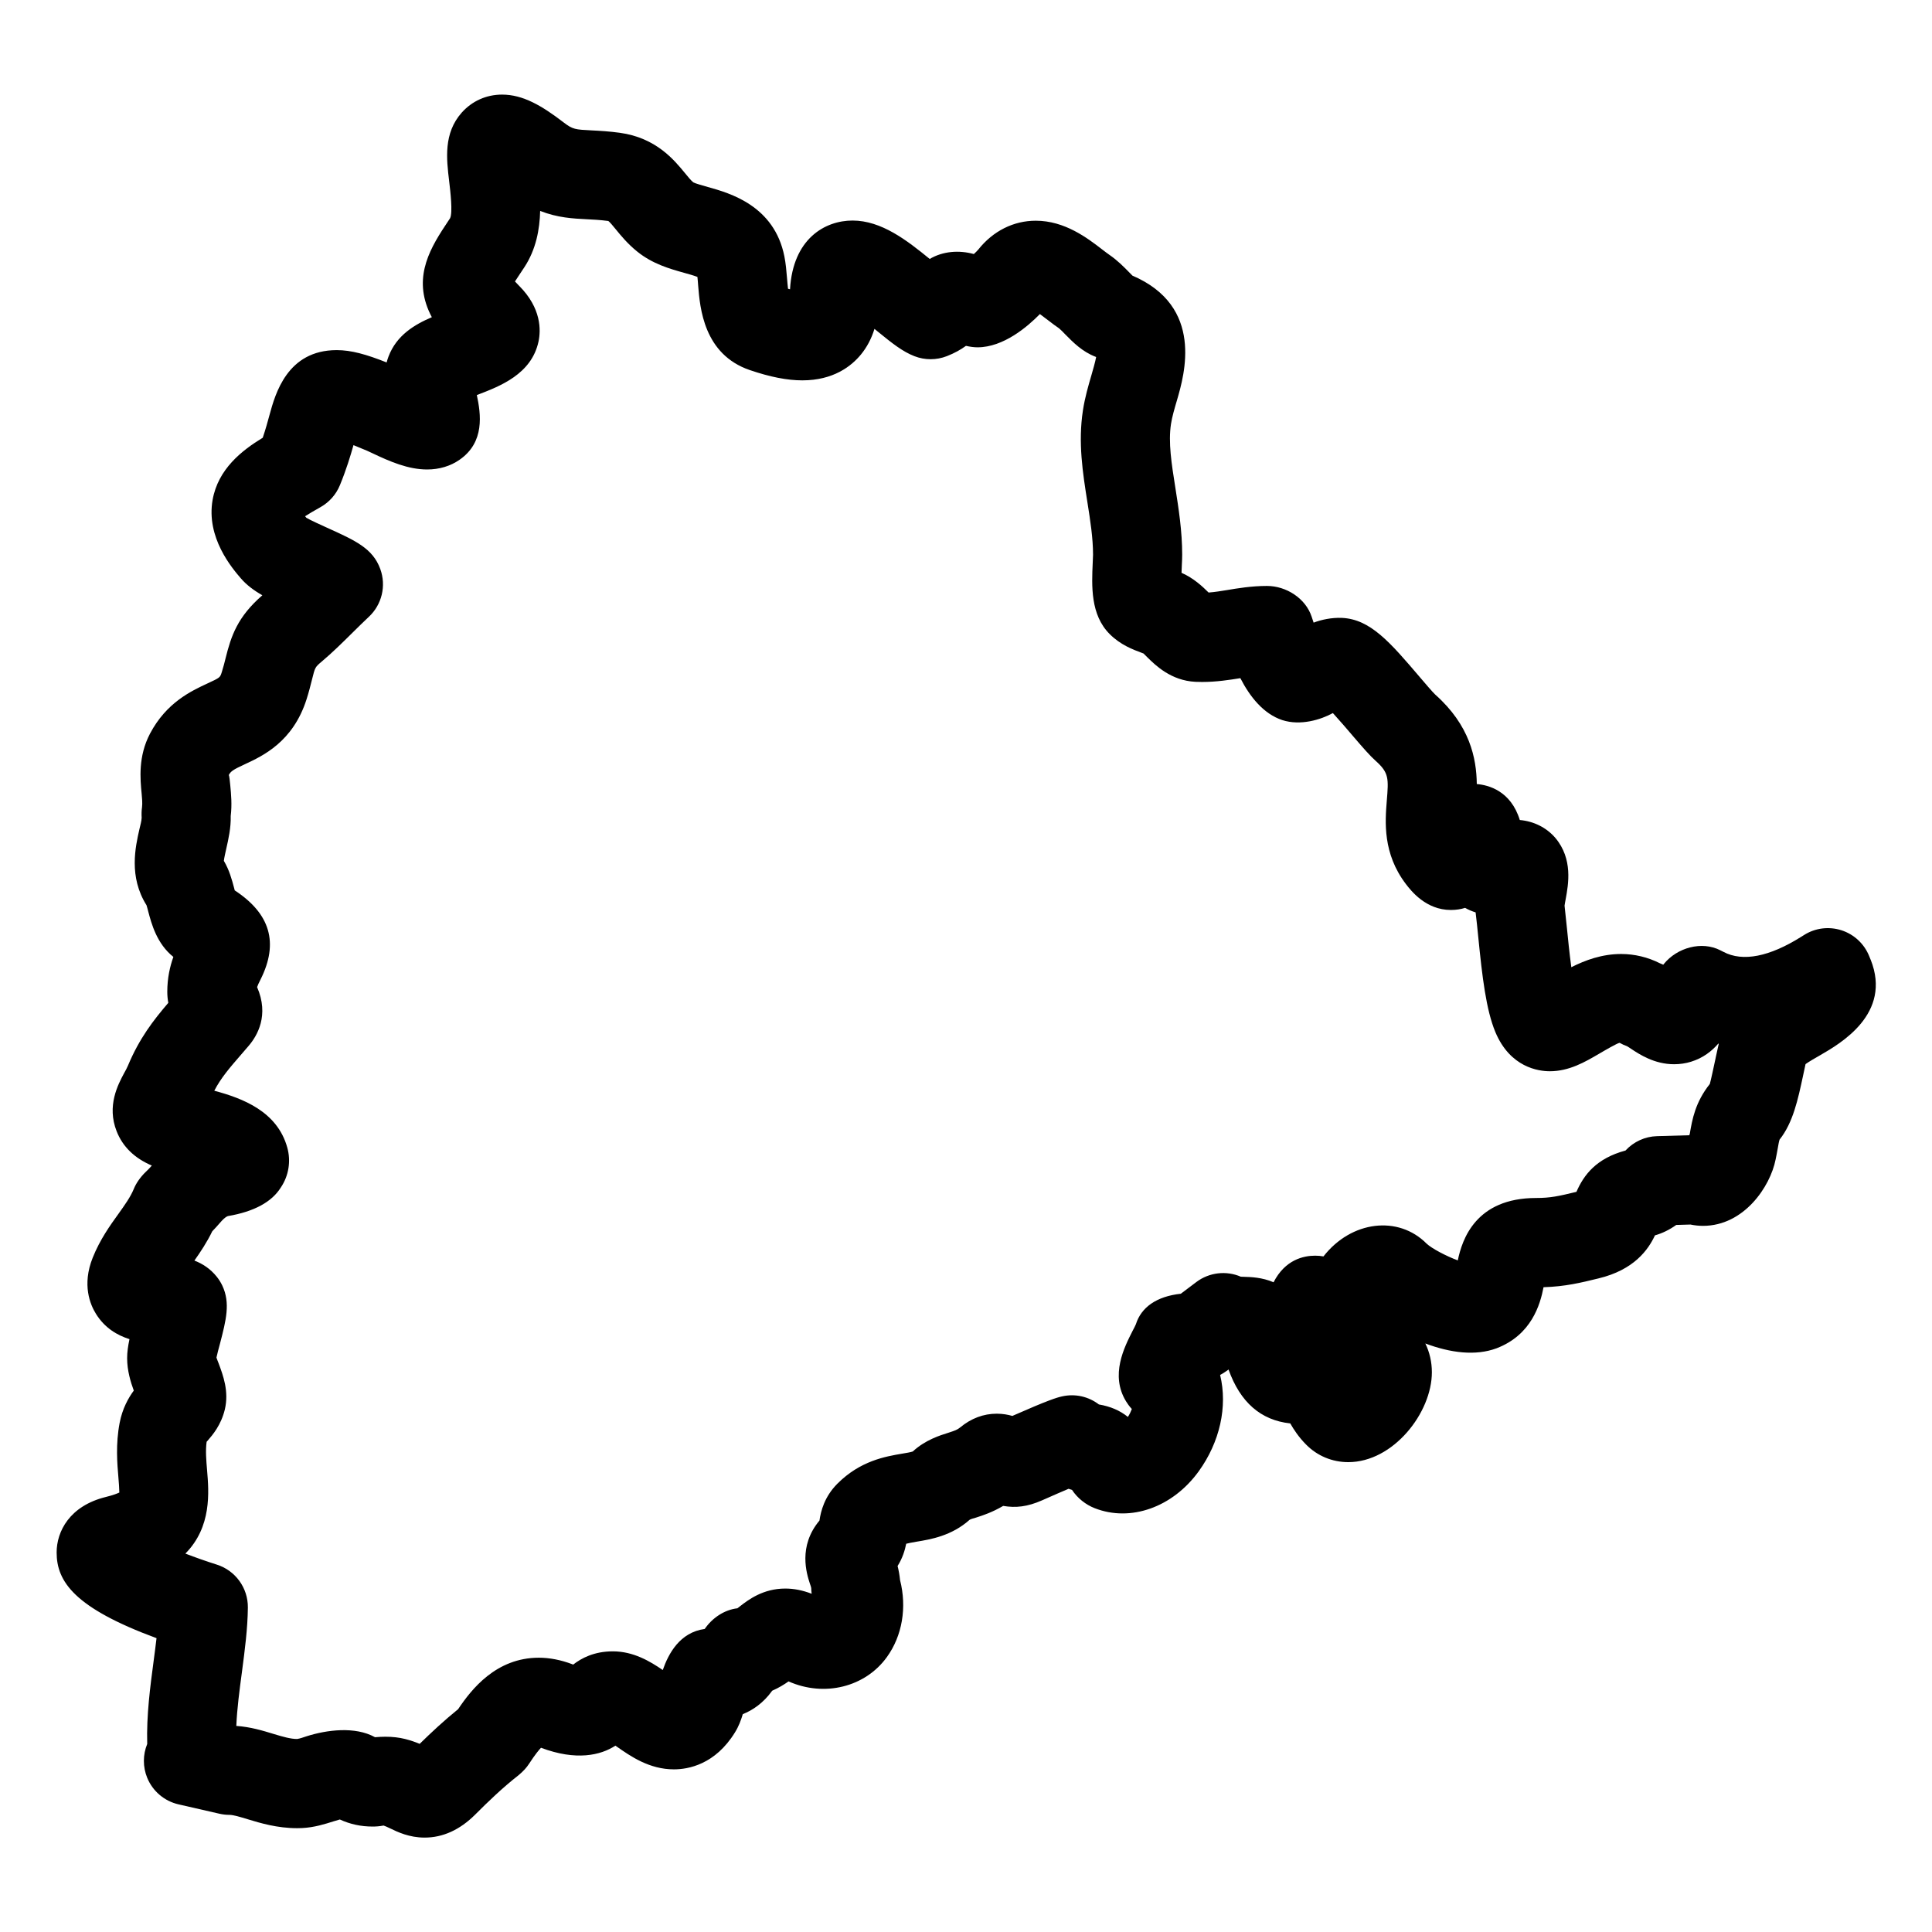 <?xml version="1.0" encoding="UTF-8"?>
<!-- Uploaded to: SVG Repo, www.svgrepo.com, Generator: SVG Repo Mixer Tools -->
<svg fill="#000000" width="800px" height="800px" version="1.1" viewBox="144 144 512 512" xmlns="http://www.w3.org/2000/svg">
 <path d="m639.73 398.31-0.379-0.938c-1.309-3.25-3.992-5.754-7.32-6.832-3.352-1.078-6.984-0.629-9.941 1.25l-0.82 0.512c-8.258 5.18-15.383 6.699-20.57 3.938-0.055-0.023-0.723-0.371-0.781-0.395-4.938-2.543-11.453-0.723-14.973 3.606-0.055 0.062-0.109 0.133-0.164 0.203-0.293-0.133-0.59-0.262-0.898-0.379-3.18-1.605-6.707-2.457-10.258-2.457-5.109 0-9.523 1.645-13.211 3.504-0.496-3.637-0.891-7.621-1.164-10.367-0.211-2.18-0.426-4.188-0.629-5.945 0.062-0.504 0.18-1.086 0.301-1.738 0.723-3.969 1.945-10.613-2.715-16.191-2.34-2.746-5.731-4.449-9.445-4.769-2.387-7.762-8.344-9.281-11.398-9.531-0.078-6.863-1.859-15.57-10.996-23.695-0.891-0.852-2.363-2.621-4.086-4.621-7.894-9.258-13.113-15.375-20.664-15.719-2.754-0.109-5.422 0.473-7.496 1.258-0.172-0.496-0.355-1.016-0.52-1.559-1.582-4.863-6.723-8.164-11.848-8.164-4.094 0-7.871 0.637-10.57 1.094-1.566 0.25-3.172 0.52-4.894 0.652-1.605-1.59-3.938-3.801-7.172-5.227 0.023-0.73 0.055-1.449 0.078-2.016 0.055-1.055 0.094-2 0.094-2.762 0-6.281-0.945-12.273-1.82-17.82-1.016-6.414-1.891-11.957-1.148-16.84 0.293-1.898 0.938-4.102 1.582-6.281 2-6.871 7.227-24.859-11.801-33.039-0.332-0.316-0.66-0.668-0.992-1.008-1.25-1.273-2.969-3.023-5.031-4.441-0.598-0.41-1.25-0.914-1.938-1.441-3.961-3.055-9.941-7.66-17.664-7.66-5.894 0-11.32 2.731-15.223 7.644-0.25 0.309-0.691 0.738-1.18 1.188-3.938-1.086-8.219-0.762-11.691 1.301-6.008-4.902-12.777-10.18-20.453-10.18-7.312 0-15.801 4.816-16.57 18.215-0.164-0.047-0.348-0.094-0.527-0.141-0.109-0.914-0.195-1.977-0.262-2.769-0.164-2.07-0.355-4.031-0.699-5.777-2.676-13.5-14.516-16.809-20.285-18.414-1.332-0.379-3.352-0.945-3.848-1.227-0.629-0.504-1.402-1.457-2.227-2.465-2.867-3.496-7.66-9.352-17.238-10.676-2.824-0.387-5.305-0.527-7.484-0.637-4.336-0.219-5.008-0.25-7.414-2.102-5.777-4.434-10.77-7.383-16.32-7.383-4.156 0-7.949 1.691-10.715 4.793-4.832 5.473-4.023 12.219-3.312 18.152 0.324 2.699 0.984 8.312 0.25 9.809l-1.25 1.898c-4.731 7.102-8.684 14.762-3.59 24.34-4.613 1.969-9.352 4.793-11.484 10.43-0.195 0.52-0.363 1.039-0.496 1.559-5.367-2.133-9.375-3.266-13.219-3.266-13.129 0-16.297 11.609-17.82 17.191-0.496 1.828-1.039 3.809-1.793 6.031-5.566 3.379-11.824 8.297-13.281 16.438-1.785 10.035 5.188 18.152 7.477 20.82 1.535 1.785 3.465 3.211 5.699 4.488-6.613 5.762-8.266 10.754-9.746 16.703-0.27 1.078-0.566 2.297-1.016 3.707-0.449 1.41-0.449 1.41-3.777 2.953-4.336 2.016-10.887 5.07-15.223 13.289-3.18 6.039-2.606 12.027-2.219 15.996 0.094 0.992 0.234 2.504 0.094 3.527-0.133 0.852-0.148 1.922-0.094 2.785-0.039 0.922-0.34 1.906-0.582 2.969-1.086 4.769-2.883 12.66 1.867 20.207 0.156 0.48 0.285 1.023 0.441 1.598 0.875 3.312 2.266 8.582 6.676 12.105-0.883 2.465-1.613 5.535-1.613 9.234 0 1.055 0.102 2.031 0.27 2.938-3.945 4.621-7.652 9.352-10.723 16.711-0.27 0.637-0.598 1.211-0.984 1.914-1.621 3.031-4.644 8.676-1.984 15.406 1.598 4.086 4.738 7.141 9.328 9.094-0.496 0.551-1.016 1.133-1.668 1.73-0.613 0.566-1.379 1.488-1.852 2.172-0.512 0.723-0.945 1.504-1.281 2.332-0.859 2.094-2.402 4.25-4.016 6.512-2.195 3.047-4.93 6.84-6.863 11.691-2.867 7.164-0.652 12.422 0.875 14.863 2.332 3.762 5.652 5.676 8.879 6.699-0.395 1.844-0.621 3.457-0.621 5.047 0 3.328 0.945 6.344 1.762 8.582-1.426 1.945-3.008 4.723-3.746 8.543-1.086 5.652-0.645 10.816-0.324 14.562 0.102 1.258 0.234 2.852 0.242 3.914-0.637 0.301-1.746 0.723-3.566 1.172-9.621 2.363-13.051 9.148-13.051 14.711 0 7.738 4.754 14.695 26.473 22.711-0.219 1.93-0.496 3.961-0.77 6.062-0.898 6.746-1.914 14.305-1.699 21.98-1.164 2.844-1.188 6.07 0 8.965 1.457 3.551 4.551 6.172 8.281 7.031l10.863 2.488c0.867 0.195 1.754 0.301 2.637 0.301 1.047 0 2.914 0.566 4.922 1.18 3.266 0.992 7.738 2.348 13.035 2.348 0.172 0 1.102-0.023 1.281-0.031 3.25-0.148 6.141-1.078 8.43-1.801 0.684-0.219 1.211-0.371 1.598-0.473 2.738 1.258 5.598 1.875 8.676 1.875 0.898 0 1.785-0.055 2.914-0.27 0.371 0.102 1.023 0.418 1.707 0.738 2.016 0.977 5.078 2.457 9.18 2.457 4.832 0 9.344-2.055 13.406-6.109 3.273-3.281 7.203-7.086 11.477-10.422 0.527-0.418 1.211-1.086 1.668-1.582 0.418-0.465 0.805-0.953 1.141-1.48 1.582-2.426 2.574-3.621 3.141-4.211 9.336 3.519 15.824 1.992 19.719-0.559 0.117 0.086 0.234 0.164 0.348 0.242 3.637 2.543 8.613 6.039 15.16 6.039 3.793 0 10.941-1.273 16.184-9.809 0.977-1.566 1.582-3.203 2.07-4.824 2.59-1.031 5.406-2.891 7.793-6.211 1.746-0.762 3.18-1.652 4.328-2.465 9.531 4.227 20.348 1.48 26.055-6.438 4.086-5.644 5.344-13.16 3.496-20.414-0.133-1.395-0.379-2.644-0.652-3.731 1.301-2.078 1.938-4.141 2.281-5.894 0.613-0.164 1.488-0.332 2.824-0.559 3.668-0.605 9.219-1.527 14.004-5.809 0.488-0.25 0.992-0.355 1.66-0.559 1.738-0.559 4.305-1.387 7.211-3.102 3.328 0.566 6.406 0.242 10.281-1.465 3.156-1.402 5.441-2.387 7.055-3.07 0.316 0.109 0.621 0.203 0.914 0.293 1.41 2.172 3.644 3.938 6.031 4.856 9.469 3.707 20.625-0.219 27.543-9.785 5.566-7.707 7.715-17.113 5.668-25.535 0.652-0.348 1.316-0.754 1.961-1.234l0.27-0.203c3.094 8.66 8.527 13.445 16.359 14.281 0.922 1.621 2.227 3.629 4.211 5.621 2.961 3 6.926 4.644 11.164 4.644 11.934 0 22.152-13.098 22.152-23.82 0-2.715-0.605-5.312-1.73-7.629 6.684 2.504 13.289 3.344 18.863 1.281 9.312-3.566 11.586-11.66 12.461-16.191 5.762-0.18 9.895-1.188 14.555-2.332 9.453-2.258 13.219-7.637 14.973-11.414 1.938-0.535 3.856-1.48 5.637-2.754l3.769-0.109c1.094 0.227 2.195 0.348 3.328 0.348 10.871 0 17.832-10.422 19.238-17.586 0.203-0.945 0.371-1.844 0.559-2.906 0.141-0.812 0.348-2.039 0.496-2.371 3.559-4.457 4.879-10.676 6.219-16.934 0.227-1.094 0.441-2.141 0.66-3.07 1.023-0.73 2.785-1.73 3.945-2.394 5.211-3.027 19.051-10.914 13.305-25.297zm-41.055 26.02c-0.473 2.203-1.348 6.312-1.559 6.934-3.871 4.887-4.652 9.398-5.297 13.152l-0.133 0.434-8.551 0.242c-3.195 0.086-6.211 1.48-8.359 3.809-7.777 2.094-11.051 6.481-13.004 10.949-4.754 1.156-6.91 1.629-10.66 1.629-16.059 0-19.641 11.027-20.781 16.539-3.086-1.141-6.926-3.172-8.273-4.449-7.496-7.551-19.949-6.07-27.324 3.394-0.684-0.125-1.426-0.195-2.203-0.195-3.055 0-7.957 1.047-11.02 7.047-3.047-1.309-6-1.395-7.918-1.449-0.25-0.008-0.504-0.008-0.754-0.023-3.856-1.668-8.367-1.164-11.785 1.402l-4.125 3.109c-6.43 0.699-10.5 3.59-11.91 8.094-0.18 0.457-0.473 0.977-0.844 1.699-2.242 4.41-6.008 11.762-1.77 18.711 0.324 0.535 0.82 1.266 1.543 2.047-0.25 0.668-0.59 1.387-1.047 2.094-2.133-1.723-4.637-2.785-7.684-3.305-2.754-2.109-6.289-2.906-9.707-2.148-1.457 0.316-3.676 0.984-13.227 5.188-1.109-0.316-2.504-0.59-4.133-0.59-3.512 0-6.793 1.234-9.699 3.644-0.762 0.621-1.371 0.836-2.992 1.363-2.34 0.73-6.25 1.945-9.566 5.008-0.441 0.18-1.852 0.418-2.859 0.582-4.418 0.754-11.074 1.883-17.145 7.981-3.379 3.41-4.344 7.156-4.723 9.746-5.723 6.832-3.379 14.098-2.551 16.664 0.125 0.402 0.316 0.82 0.371 1.25 0.008 0.496 0.047 0.992 0.117 1.48-2.387-0.922-4.699-1.379-7-1.379-5.887 0-9.777 2.992-11.887 4.613-0.262 0.195-0.512 0.426-0.805 0.621-3.457 0.395-6.66 2.559-8.652 5.473-6.613 0.914-9.598 6.527-11.117 10.887-3.379-2.312-7.777-4.953-13.227-4.953-4.961 0-8.344 1.812-10.516 3.512-0.078-0.031-0.156-0.062-0.227-0.094-3.023-1.148-6.016-1.73-8.879-1.73-11.328 0-17.879 8.406-21.379 13.633-3.754 3.039-7.141 6.203-10.195 9.195-1.086-0.457-2.371-0.914-3.856-1.289-1.629-0.402-3.328-0.598-5.219-0.598-0.875 0-1.754 0.047-2.59 0.117l-0.172 0.008c-5.305-2.938-12.801-1.938-18.121-0.25-0.891 0.285-1.723 0.613-2.535 0.723-1.668 0-3.707-0.574-6.172-1.324-2.914-0.891-6.164-1.883-9.926-2.141 0.195-4.59 0.844-9.453 1.496-14.336 0.77-5.856 1.504-11.398 1.566-17.027 0.055-5.195-3.281-9.809-8.227-11.383-2.938-0.93-5.754-1.93-8.336-2.922 7.016-7.086 6.242-16.297 5.754-22.113-0.219-2.559-0.449-5.203-0.117-7.519 0.094-0.117 0.195-0.219 0.285-0.316 1.324-1.535 3.535-4.102 4.543-8.266 1.125-4.769-0.457-8.996-1.637-12.164-0.195-0.52-0.426-1.047-0.59-1.566 0.203-1.023 0.574-2.305 0.945-3.723 1.613-6.227 2.777-10.723 0.621-15.328-0.395-0.836-0.891-1.637-1.473-2.363-1.723-2.156-3.809-3.473-5.934-4.297 1.559-2.203 3.273-4.762 4.731-7.754 0.781-0.812 1.473-1.582 2.141-2.356 0.512-0.582 1.219-1.387 2-1.676 6.992-1.188 11.645-3.769 14.012-7.551 2.117-3.125 2.738-7.016 1.723-10.629-2.66-9.555-11.793-13.027-19.34-15.043 1.801-3.449 4-5.984 7.273-9.762l1.824-2.117c2.305-2.691 5.496-8.117 2.25-15.586 0.172-0.52 0.48-1.148 0.945-2.078 4.809-9.637 2.566-17.367-6.871-23.547-0.055-0.211-0.109-0.434-0.172-0.668-0.57-2.129-1.262-4.734-2.711-7.164 0.102-0.844 0.418-2.242 0.645-3.242 0.566-2.496 1.258-5.527 1.172-8.637 0.371-3.039 0.102-5.809-0.117-8.133-0.102-1.016-0.262-2.707-0.402-2.707 0.535-1.023 1.141-1.434 4.297-2.898 4.754-2.211 12.723-5.91 16.32-17.191 0.629-1.969 1.055-3.684 1.457-5.281 0.805-3.234 0.805-3.234 2.574-4.731 2.707-2.273 5.473-4.992 8.141-7.637 1.465-1.441 2.906-2.875 4.32-4.195 3.481-3.242 4.676-8.25 3.039-12.715-2-5.441-6.543-7.496-14.074-10.902-1.77-0.805-4.344-1.969-5.512-2.644-0.117-0.148-0.219-0.285-0.332-0.41 1.008-0.652 2.371-1.457 4.062-2.402 2.332-1.309 4.148-3.352 5.164-5.824 1.715-4.18 2.793-7.762 3.598-10.621 1 0.402 2.195 0.891 3.637 1.504l1.402 0.652c4.566 2.172 9.445 4.297 14.484 4.297 3.211 0 6.195-0.898 8.598-2.582 6.707-4.652 5.652-12.082 4.566-17.145 0.023-0.008 0.047-0.016 0.07-0.023 6.094-2.32 14.43-5.512 16.281-14.168 0.629-2.961 0.797-8.824-5.156-14.77-0.441-0.441-0.797-0.82-1.086-1.141 0.379-0.59 0.812-1.227 1.195-1.82l1.316-1.984c3.062-4.684 4.039-9.949 4.164-14.887 4.629 1.82 8.691 2.023 12.445 2.211 1.59 0.078 3.394 0.164 5.621 0.457 0.379 0.25 1.355 1.449 1.992 2.227 1.324 1.621 3.141 3.848 5.652 5.863 4.055 3.289 8.645 4.582 12.438 5.644 1.086 0.301 2.582 0.715 3.527 1.086 0.086 0.707 0.133 1.48 0.195 2.281 0.48 5.918 1.465 18.246 13.715 22.418 5.367 1.828 9.91 2.715 13.879 2.715 8.219 0 13.004-3.738 15.57-6.879 1.582-1.938 2.769-4.195 3.559-6.769 0.203 0.164 0.41 0.332 0.59 0.488 4.156 3.394 6.856 5.527 9.988 6.746 2.769 1.086 5.84 1.078 8.605 0 2.055-0.805 3.707-1.738 5.062-2.731 1.055 0.242 2.133 0.387 3.07 0.387 6.902 0 13.312-5.519 16.523-8.809 0.754 0.543 1.543 1.148 2.141 1.613 1.102 0.852 2.148 1.645 2.93 2.156 0.512 0.418 1.047 0.992 1.629 1.59 2.133 2.164 4.551 4.613 8.023 5.945 0.07 0.023 0.133 0.047 0.188 0.078-0.262 1.395-0.844 3.394-1.266 4.856-0.762 2.606-1.715 5.84-2.242 9.305-1.309 8.527-0.055 16.445 1.195 24.371 0.77 4.856 1.488 9.445 1.488 13.871l-0.086 2.133c-0.277 6.133-0.621 13.77 4.481 18.871 2.891 2.906 6.242 4.141 8.492 4.977l0.504 0.195c0.301 0.277 0.59 0.59 0.969 0.969 2.195 2.164 6.289 6.195 12.754 6.527 0.59 0.023 1.188 0.039 1.793 0.039 3.777 0 7.25-0.543 10.133-1.008 2.559 4.977 6.141 9.453 11.098 11.109 4.863 1.566 10.25-0.109 13.422-1.859 1.836 2.008 3.984 4.519 5.234 5.992 2.785 3.242 4.559 5.297 6.125 6.691 3.527 3.141 3.41 4.691 2.93 10.539-0.449 5.574-1.117 13.988 5.078 22.113 1.301 1.691 5.242 6.848 11.895 6.848 1.402 0 2.66-0.203 3.777-0.559 0.922 0.527 1.859 0.914 2.785 1.195 0.016 0.156 0.031 0.316 0.055 0.473 0.195 1.645 0.426 3.715 0.645 6.016 1.062 10.668 2.078 19.301 4.527 25.207 3.922 9.391 11.414 10.406 14.453 10.406 5.117 0 9.336-2.465 13.059-4.644 1.652-0.969 4.731-2.762 5.422-2.891 0.637 0.363 1.309 0.668 2 0.914 0.332 0.188 0.668 0.434 1.102 0.715 2.141 1.418 6.117 4.047 11.336 4.047 1.543 0 3.086-0.227 4.473-0.66 3.227-0.984 5.535-2.832 7.242-4.801 0.039 0.008 0.086 0.016 0.125 0.023-0.258 1.125-0.539 2.383-0.824 3.738z"/>
</svg>
